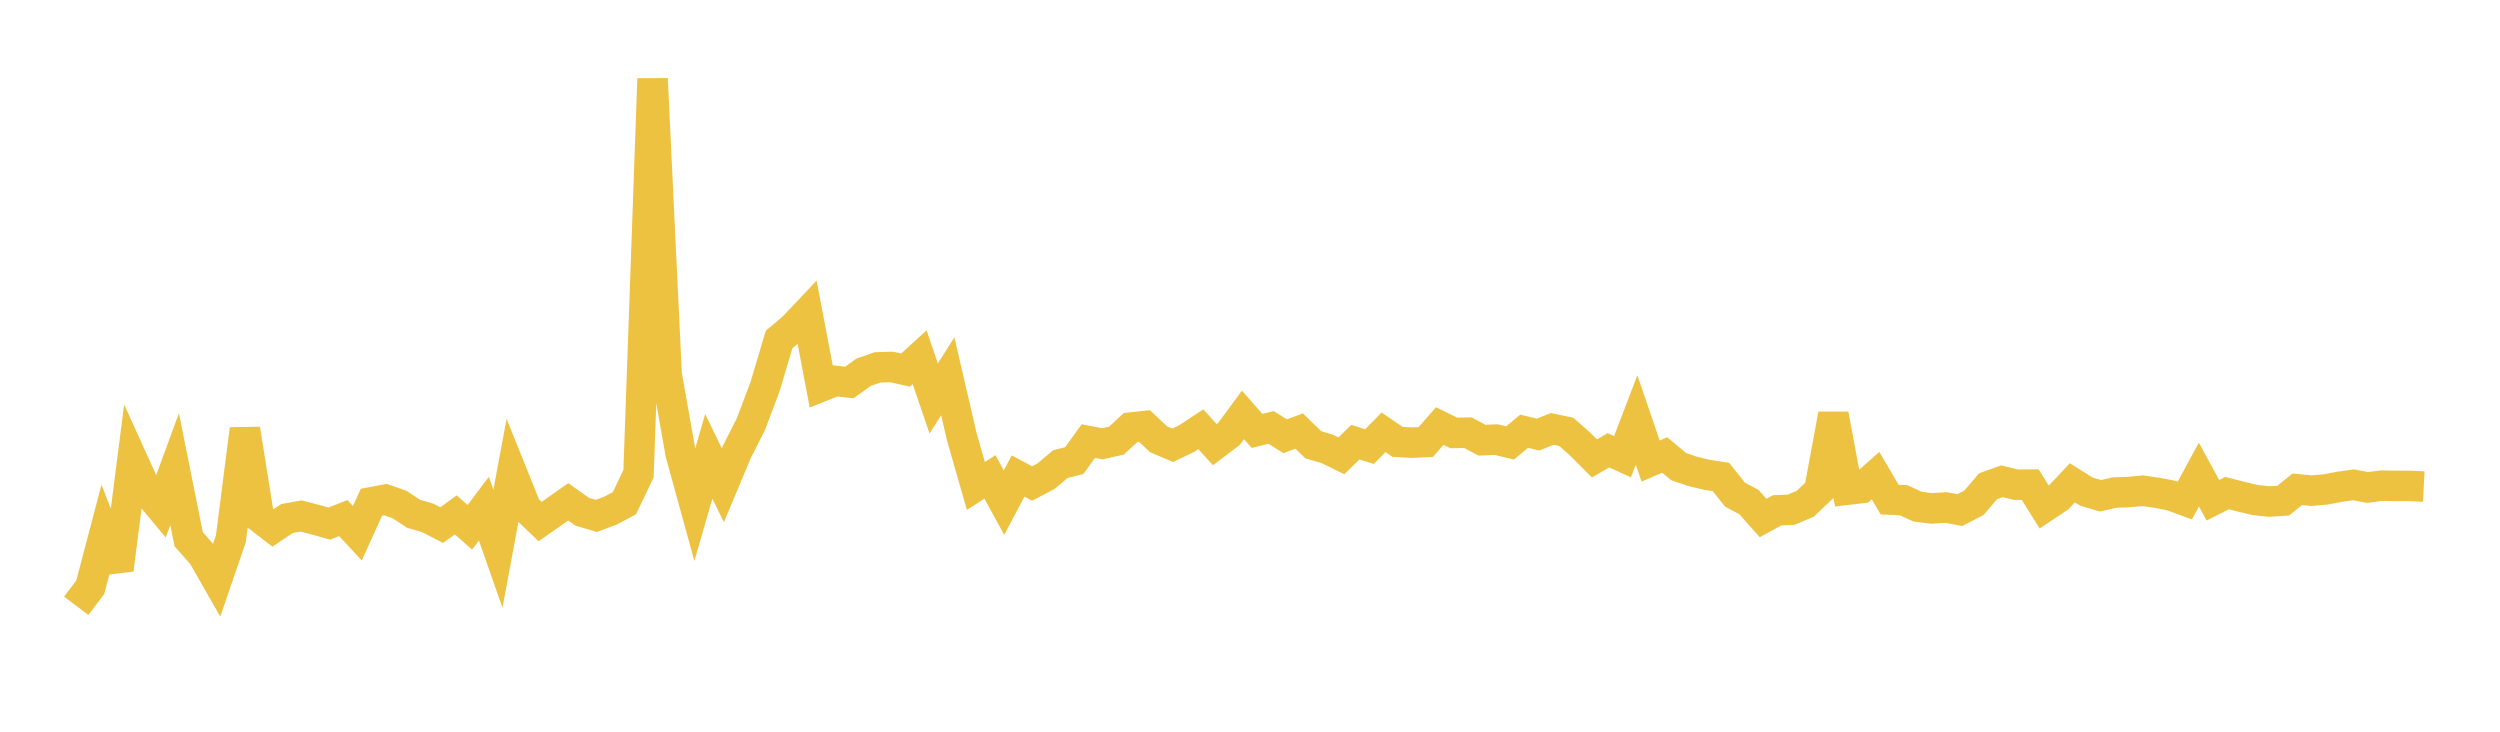 <svg width="164" height="48" xmlns="http://www.w3.org/2000/svg" xmlns:xlink="http://www.w3.org/1999/xlink"><path fill="none" stroke="rgb(237,194,64)" stroke-width="2" d="M5,39.74L5.922,38.521L6.844,35.016L7.766,37.368L8.689,30.152L9.611,32.182L10.533,33.29L11.455,30.778L12.377,35.371L13.299,36.418L14.222,38.033L15.144,35.346L16.066,28.15L16.988,33.917L17.91,34.629L18.832,34.014L19.754,33.849L20.677,34.088L21.599,34.348L22.521,33.985L23.443,34.983L24.365,32.948L25.287,32.774L26.21,33.096L27.132,33.704L28.054,33.972L28.976,34.444L29.898,33.776L30.82,34.59L31.743,33.368L32.665,35.998L33.587,31.036L34.509,33.329L35.431,34.216L36.353,33.569L37.275,32.918L38.198,33.573L39.12,33.843L40.042,33.499L40.964,33.007L41.886,31.076L42.808,5.167L43.731,24.561L44.653,29.767L45.575,33.12L46.497,29.936L47.419,31.833L48.341,29.638L49.263,27.816L50.186,25.369L51.108,22.27L52.03,21.492L52.952,20.516L53.874,25.355L54.796,24.988L55.719,25.092L56.641,24.423L57.563,24.1L58.485,24.072L59.407,24.276L60.329,23.438L61.251,26.142L62.174,24.683L63.096,28.662L64.018,31.879L64.94,31.282L65.862,32.975L66.784,31.227L67.707,31.718L68.629,31.231L69.551,30.45L70.473,30.213L71.395,28.934L72.317,29.112L73.24,28.906L74.162,28.05L75.084,27.951L76.006,28.819L76.928,29.21L77.85,28.769L78.772,28.159L79.695,29.17L80.617,28.472L81.539,27.22L82.461,28.267L83.383,28.038L84.305,28.616L85.228,28.276L86.15,29.177L87.072,29.447L87.994,29.902L88.916,29.005L89.838,29.298L90.76,28.359L91.683,28.988L92.605,29.038L93.527,28.997L94.449,27.949L95.371,28.401L96.293,28.383L97.216,28.877L98.138,28.836L99.06,29.056L99.982,28.289L100.904,28.509L101.826,28.136L102.749,28.33L103.671,29.146L104.593,30.071L105.515,29.539L106.437,29.961L107.359,27.552L108.281,30.247L109.204,29.846L110.126,30.614L111.048,30.925L111.97,31.147L112.892,31.287L113.814,32.447L114.737,32.94L115.659,33.982L116.581,33.476L117.503,33.437L118.425,33.046L119.347,32.17L120.269,27.183L121.192,32.125L122.114,32.016L123.036,31.2L123.958,32.773L124.88,32.815L125.802,33.24L126.725,33.353L127.647,33.291L128.569,33.461L129.491,32.983L130.413,31.9L131.335,31.572L132.257,31.797L133.18,31.79L134.102,33.266L135.024,32.655L135.946,31.673L136.868,32.25L137.79,32.524L138.713,32.312L139.635,32.28L140.557,32.194L141.479,32.324L142.401,32.5L143.323,32.837L144.246,31.131L145.168,32.817L146.09,32.348L147.012,32.581L147.934,32.803L148.856,32.901L149.778,32.841L150.701,32.098L151.623,32.186L152.545,32.11L153.467,31.934L154.389,31.804L155.311,31.977L156.234,31.858L157.156,31.874L158.078,31.876L159,31.921"></path></svg>